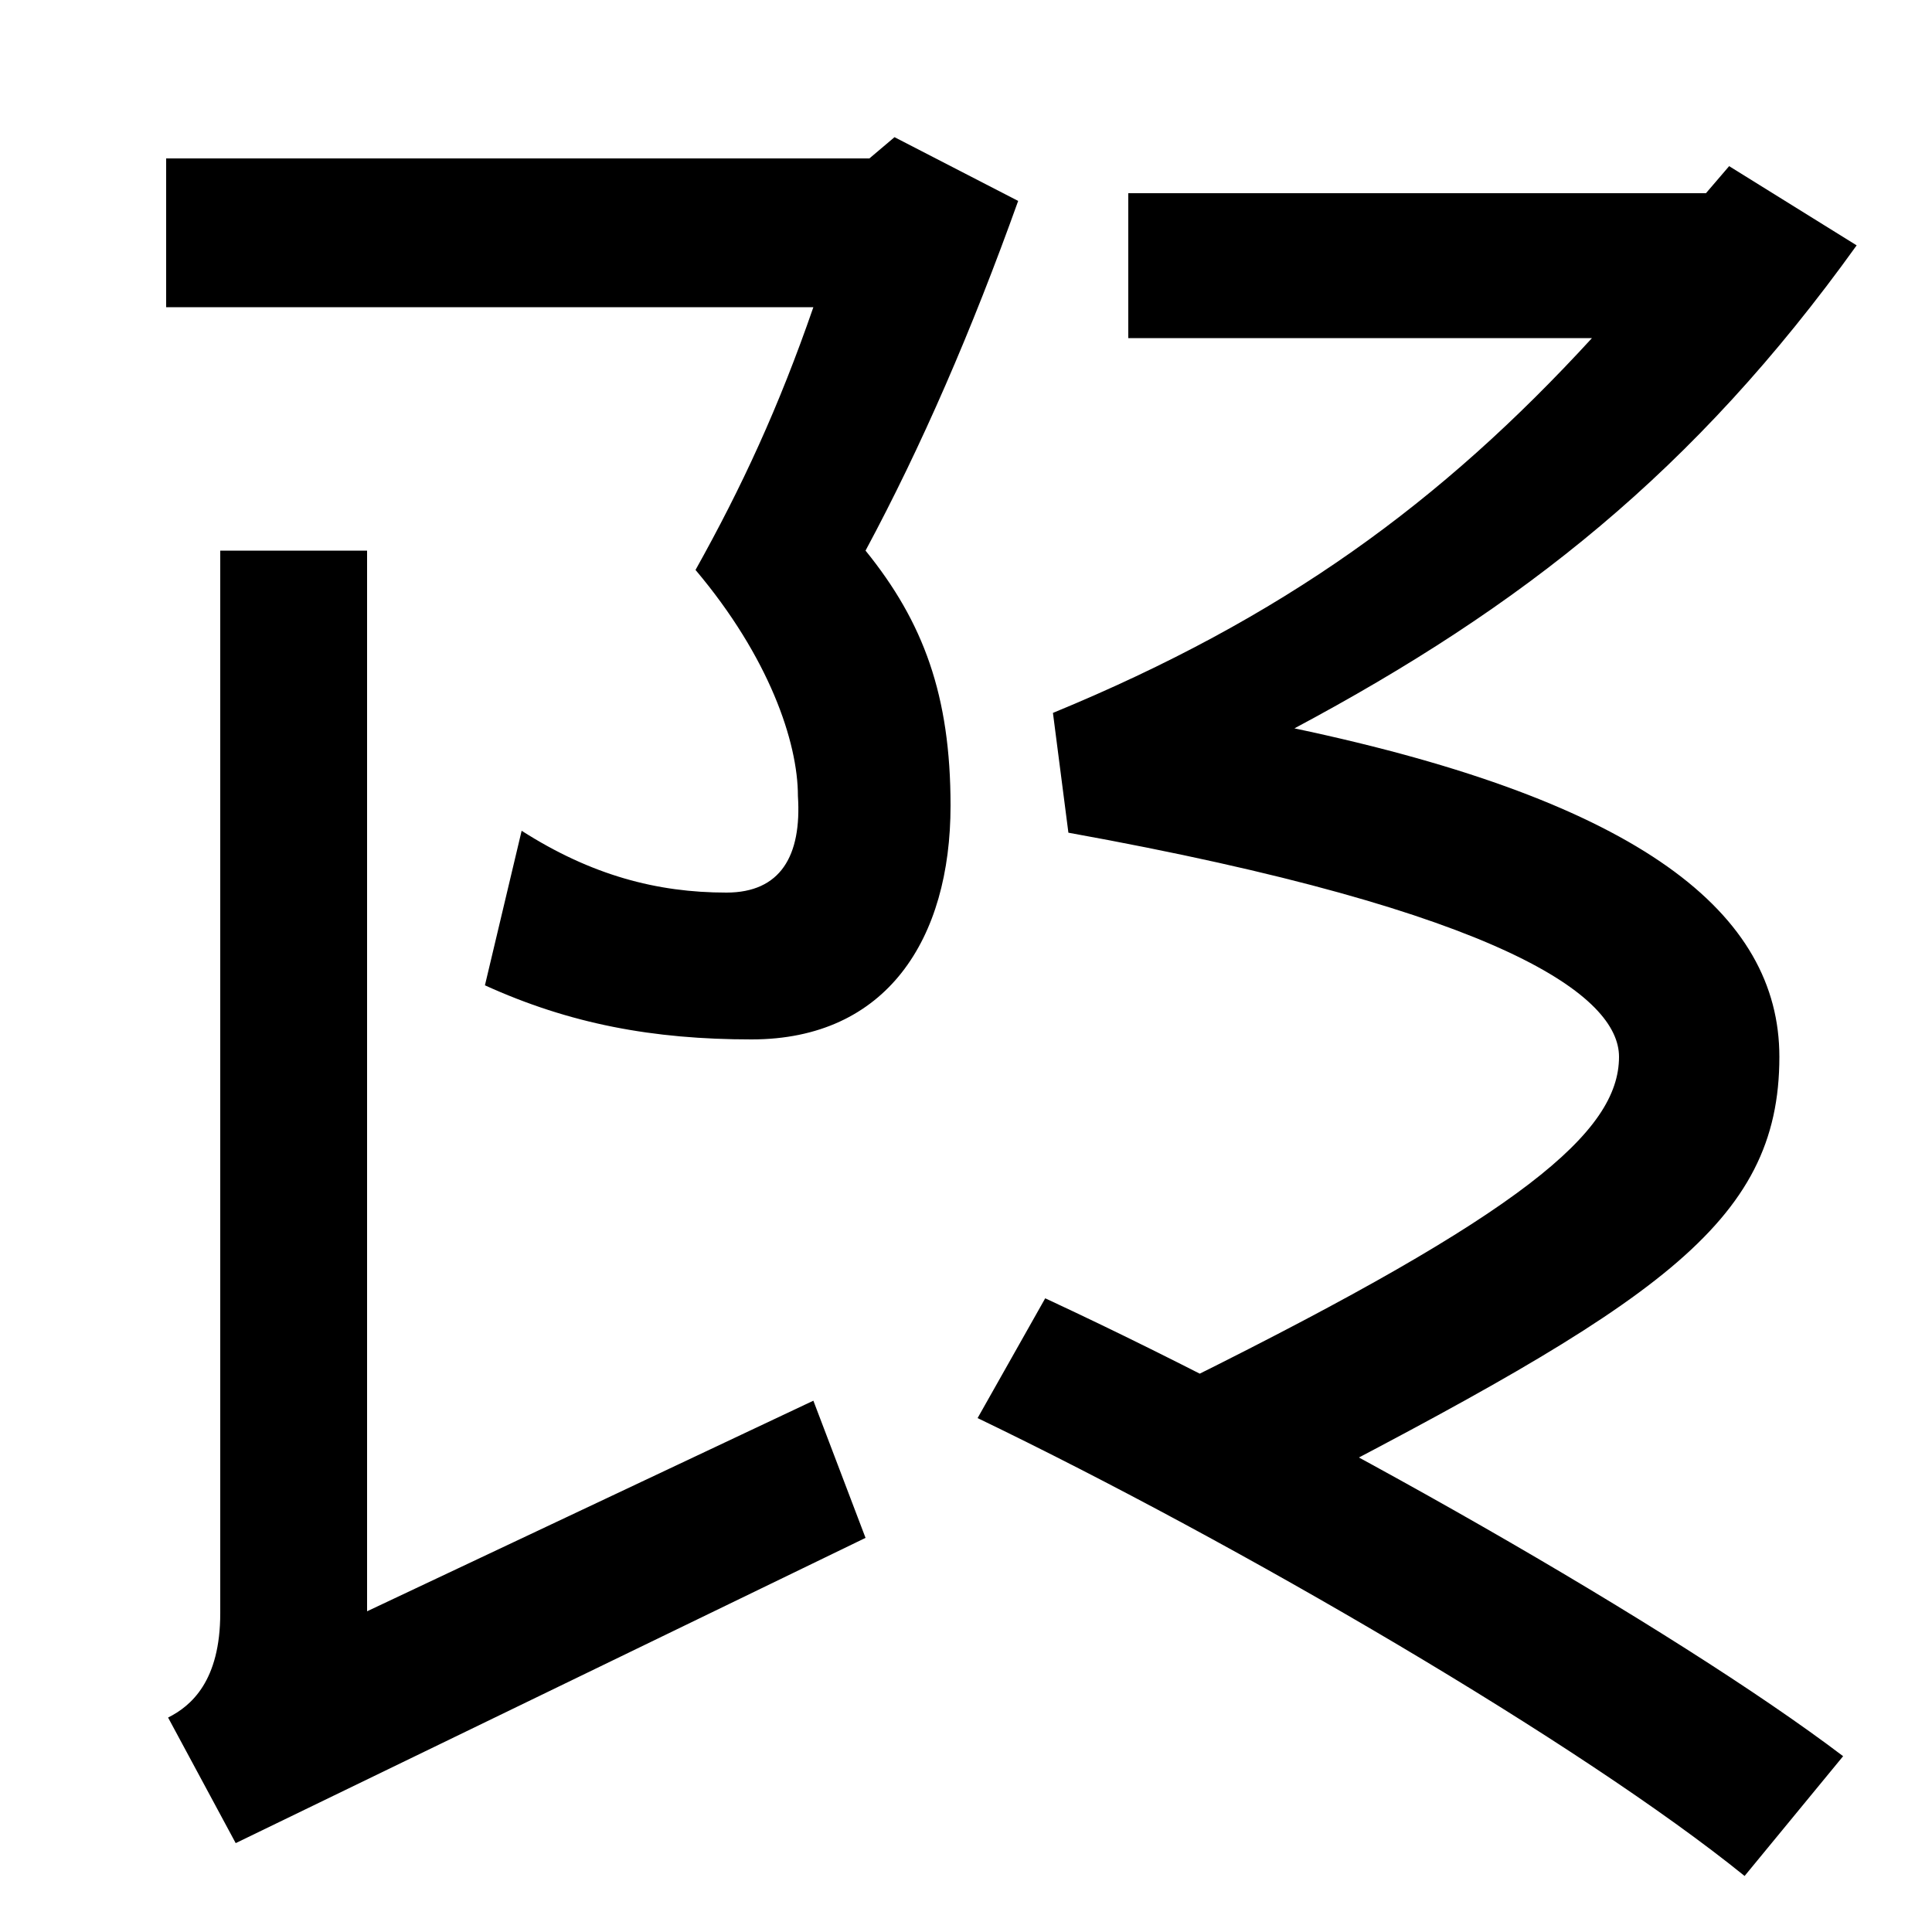 <svg xmlns="http://www.w3.org/2000/svg" width="1000" height="1000"><path d="M448 595C477 649 503 709 527 776L463 809L450 798H86V721H421C403 669 384 628 360 585C398 540 413 496 413 468C415 437 404 418 376 418C340 418 306 427 270 450L251 370C295 350 338 342 389 342C459 342 492 394 492 463C492 520 478 558 448 595ZM87 -9 122 -74 448 84 421 155 190 46V595H114V45C114 10 99 -3 87 -9ZM615 166 662 104C857 205 921 246 921 333C921 407 850 465 670 503C788 566 877 636 961 753L895 794L883 780H584V705H824C746 620 664 560 545 511L553 449C780 408 838 364 838 333C838 294 788 252 615 166ZM903 -91 954 -29C867 37 681 143 541 208L506 146C641 81 819 -23 903 -91Z" transform="translate(0, 880) scale(1,-1)" /></svg>